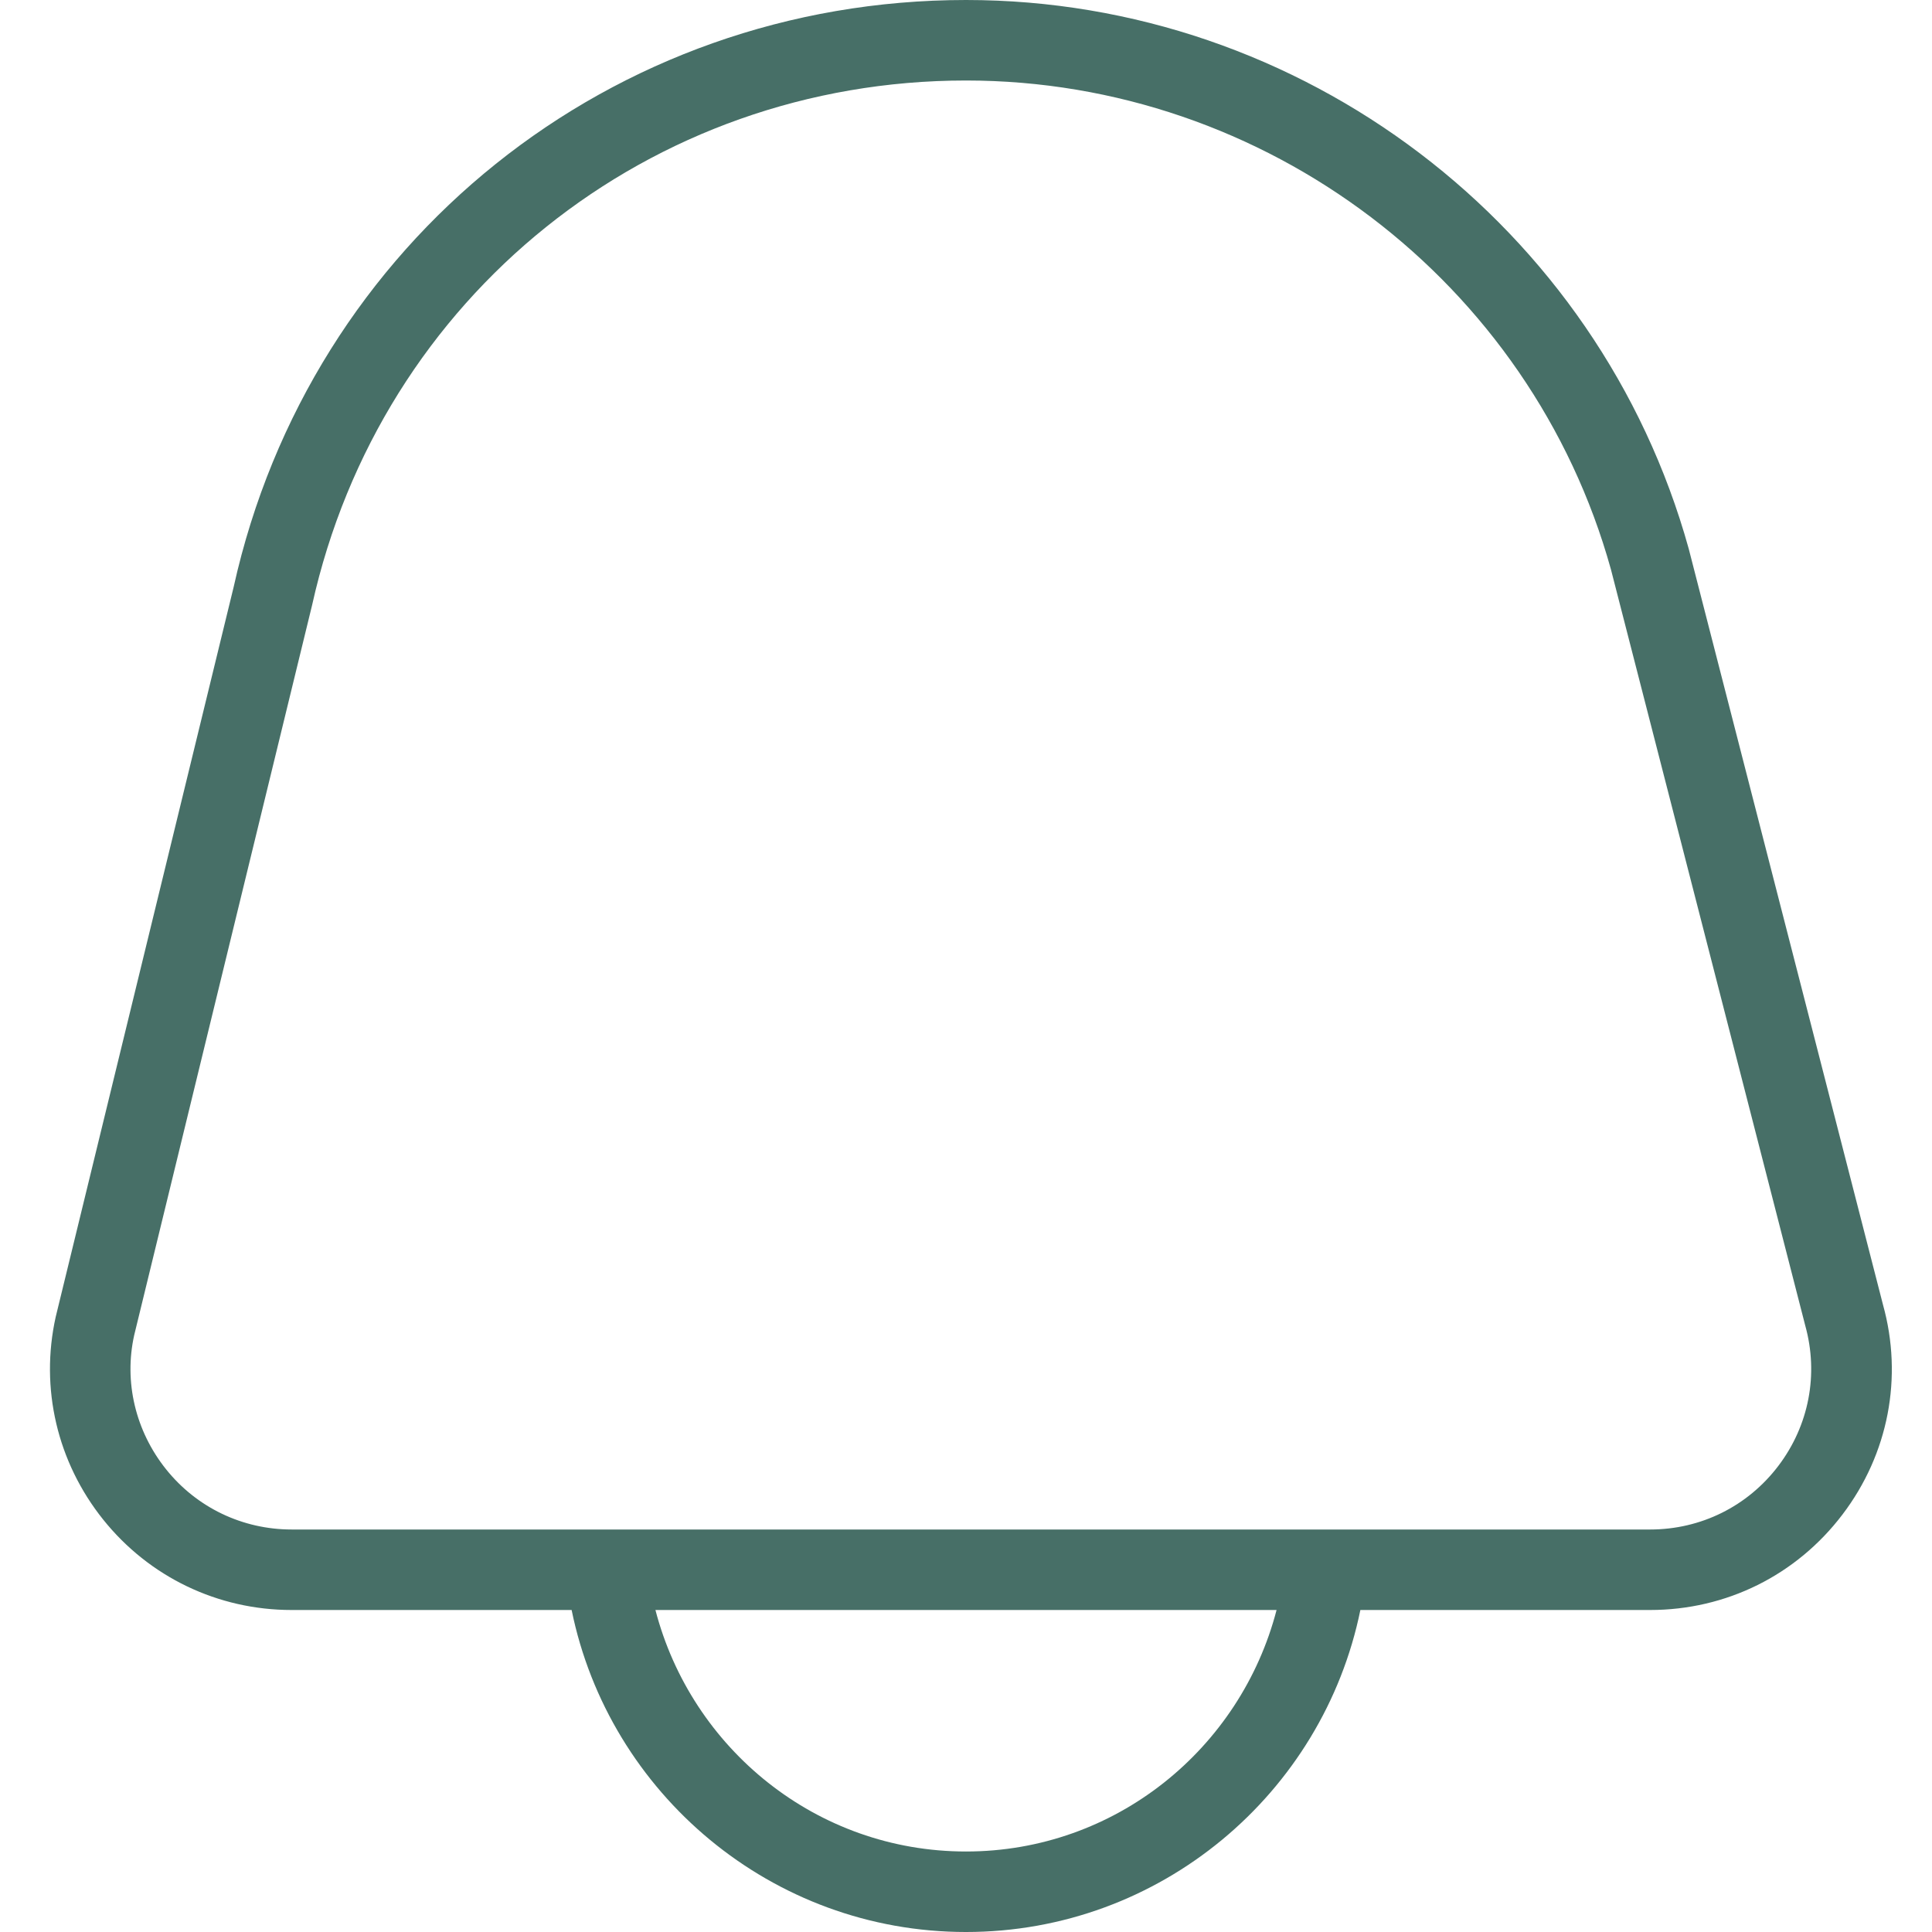 <svg xmlns="http://www.w3.org/2000/svg" id="Layer_1" data-name="Layer 1" viewBox="0 0 24 24">
  <path d="M23.391,16.207l-2.413-9.39C19.864,2.803,16.172,0,12,0,7.598,0,3.855,3.002,2.903,7.29L.692,16.359c-.197,.887,.019,1.805,.59,2.518,.572,.714,1.425,1.123,2.34,1.123h3.479c.465,2.279,2.484,4,4.899,4s4.434-1.721,4.899-4h3.599c.946,0,1.817-.432,2.389-1.185,.573-.753,.755-1.707,.504-2.608Zm-11.391,6.793c-1.858,0-3.411-1.279-3.858-3h7.716c-.447,1.721-2,3-3.858,3Zm10.091-4.79c-.381,.502-.962,.79-1.593,.79H3.623c-.61,0-1.179-.272-1.56-.748-.381-.476-.525-1.087-.396-1.666L3.877,7.517C4.729,3.68,8.07,1,12,1c3.724,0,7.02,2.502,8.012,6.075l2.413,9.39c.169,.607,.047,1.243-.334,1.745Z" fill="#476f67"/>
</svg>